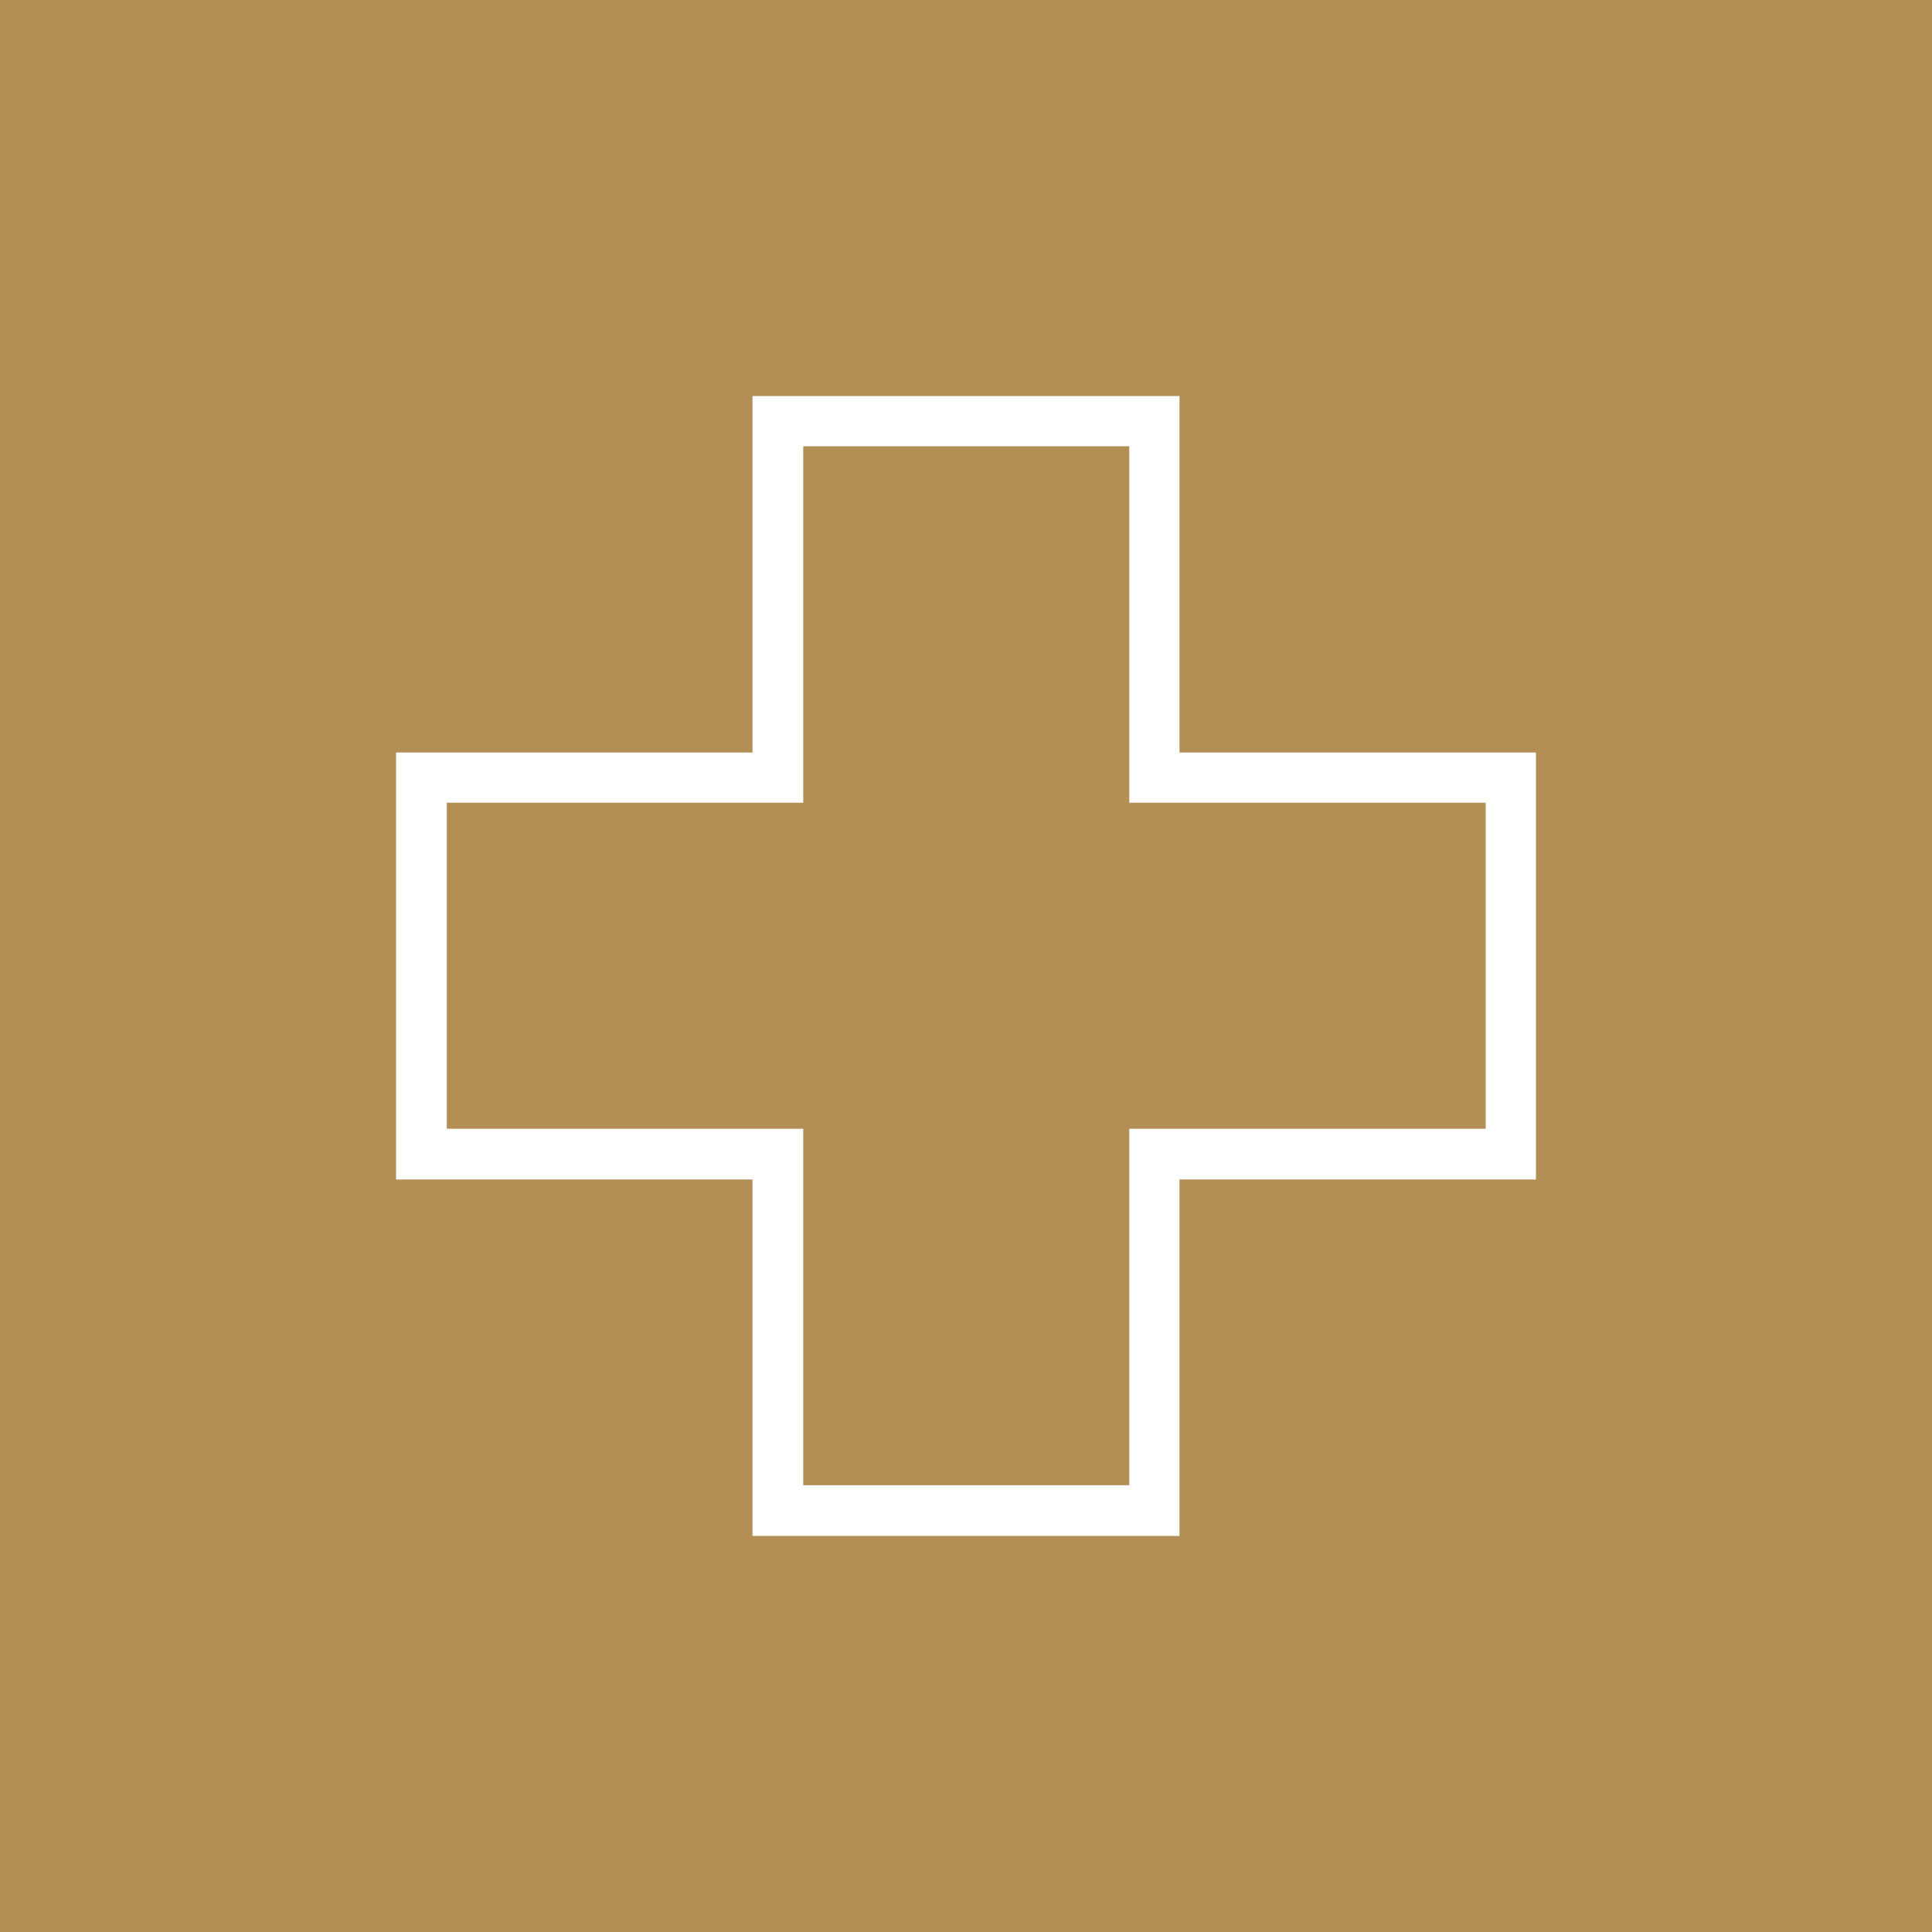<?xml version="1.0" encoding="UTF-8"?>
<svg id="Vrstva_2" data-name="Vrstva 2" xmlns="http://www.w3.org/2000/svg" viewBox="0 0 40 40">
  <defs>
    <style>
      .cls-1 {
        fill: #b38f55;
      }

      .cls-1, .cls-2 {
        stroke-width: 0px;
      }

      .cls-2 {
        fill: #fff;
      }
    </style>
  </defs>
  <g id="Vrstva_1-2" data-name="Vrstva 1">
    <g>
      <rect id="Rectangle_630" data-name="Rectangle 630" class="cls-1" width="40" height="40"/>
      <path class="cls-2" d="m24.42,31.8h-8.84v-7.38h-7.38v-8.84h7.38v-7.38h8.84v7.38h7.38v8.84h-7.38v7.38Zm-7.79-1.05h6.75v-7.38h7.38v-6.75h-7.38v-7.38h-6.75v7.38h-7.38v6.75h7.38v7.38Z"/>
    </g>
  </g>
</svg>